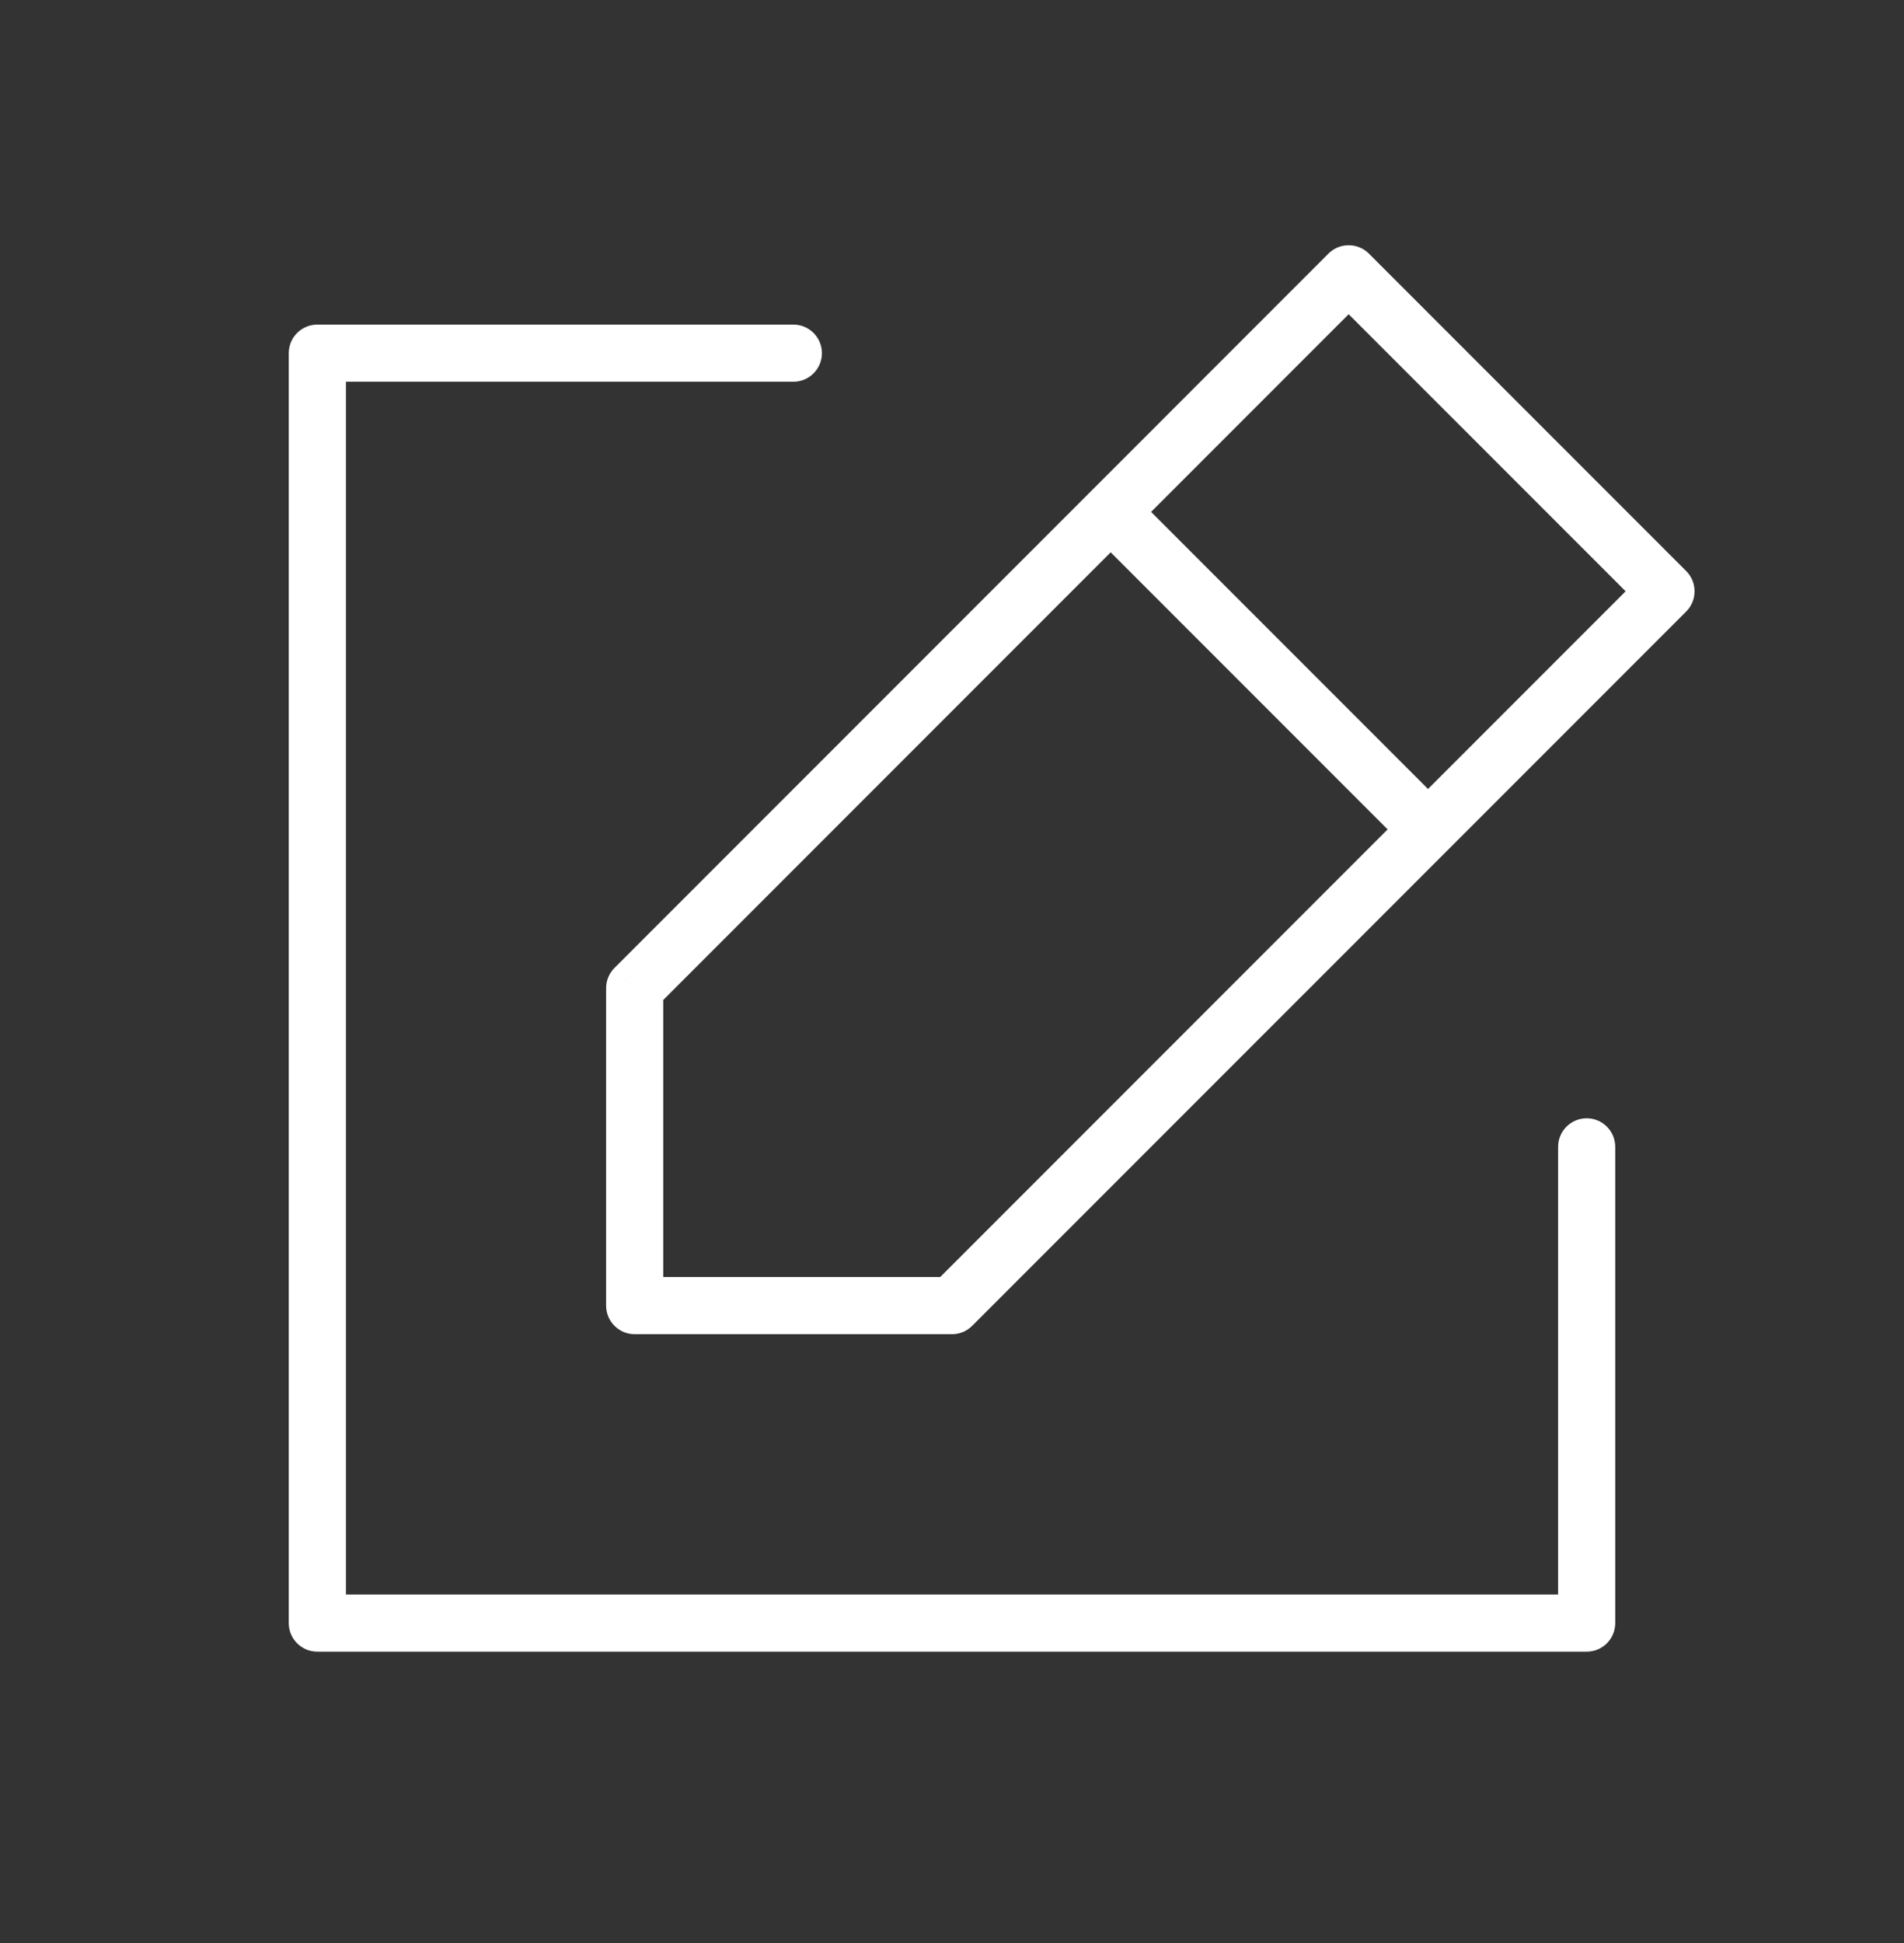 <svg width="50" height="51" viewBox="0 0 50 51" fill="none" xmlns="http://www.w3.org/2000/svg">
<rect x="0" y="0" width="50" height="51" fill="#333333" stroke="none"/>
<path d="M35.417 7.187L35.947 6.656C35.654 6.364 35.179 6.364 34.886 6.656L35.417 7.187ZM43.75 15.52L44.281 16.05C44.573 15.758 44.573 15.283 44.281 14.99L43.75 15.52ZM25 34.27V35.02C25.199 35.02 25.39 34.941 25.53 34.8L25 34.27ZM16.667 34.27H15.917C15.917 34.684 16.253 35.02 16.667 35.02V34.27ZM16.667 25.937L16.137 25.406C15.996 25.547 15.917 25.738 15.917 25.937H16.667ZM41.667 42.603V43.353C41.866 43.353 42.056 43.274 42.197 43.134C42.338 42.993 42.417 42.802 42.417 42.603H41.667ZM8.334 42.603H7.583C7.583 43.018 7.919 43.353 8.334 43.353L8.334 42.603ZM8.334 9.27L8.334 8.52C7.919 8.52 7.583 8.856 7.583 9.27H8.334ZM20.834 10.02C21.248 10.02 21.584 9.684 21.584 9.27C21.584 8.856 21.248 8.52 20.834 8.52V10.02ZM42.417 30.103C42.417 29.689 42.081 29.353 41.667 29.353C41.253 29.353 40.917 29.689 40.917 30.103H42.417ZM34.886 7.717L43.22 16.05L44.281 14.99L35.947 6.656L34.886 7.717ZM25 33.52H16.667V35.02H25V33.52ZM17.417 34.27V25.937H15.917V34.27H17.417ZM17.197 26.467L29.697 13.967L28.637 12.906L16.137 25.406L17.197 26.467ZM29.697 13.967L35.947 7.717L34.886 6.656L28.637 12.906L29.697 13.967ZM43.22 14.99L36.97 21.24L38.031 22.3L44.281 16.05L43.22 14.99ZM36.97 21.24L24.47 33.74L25.53 34.8L38.031 22.3L36.97 21.24ZM38.031 21.24L29.697 12.906L28.637 13.967L36.97 22.3L38.031 21.24ZM41.667 41.853L8.334 41.853L8.334 43.353L41.667 43.353V41.853ZM9.084 42.603L9.084 9.27H7.583L7.583 42.603H9.084ZM8.334 10.02L20.834 10.02V8.52L8.334 8.52L8.334 10.02ZM40.917 30.103V42.603H42.417V30.103H40.917Z" fill="white"/>
</svg>
